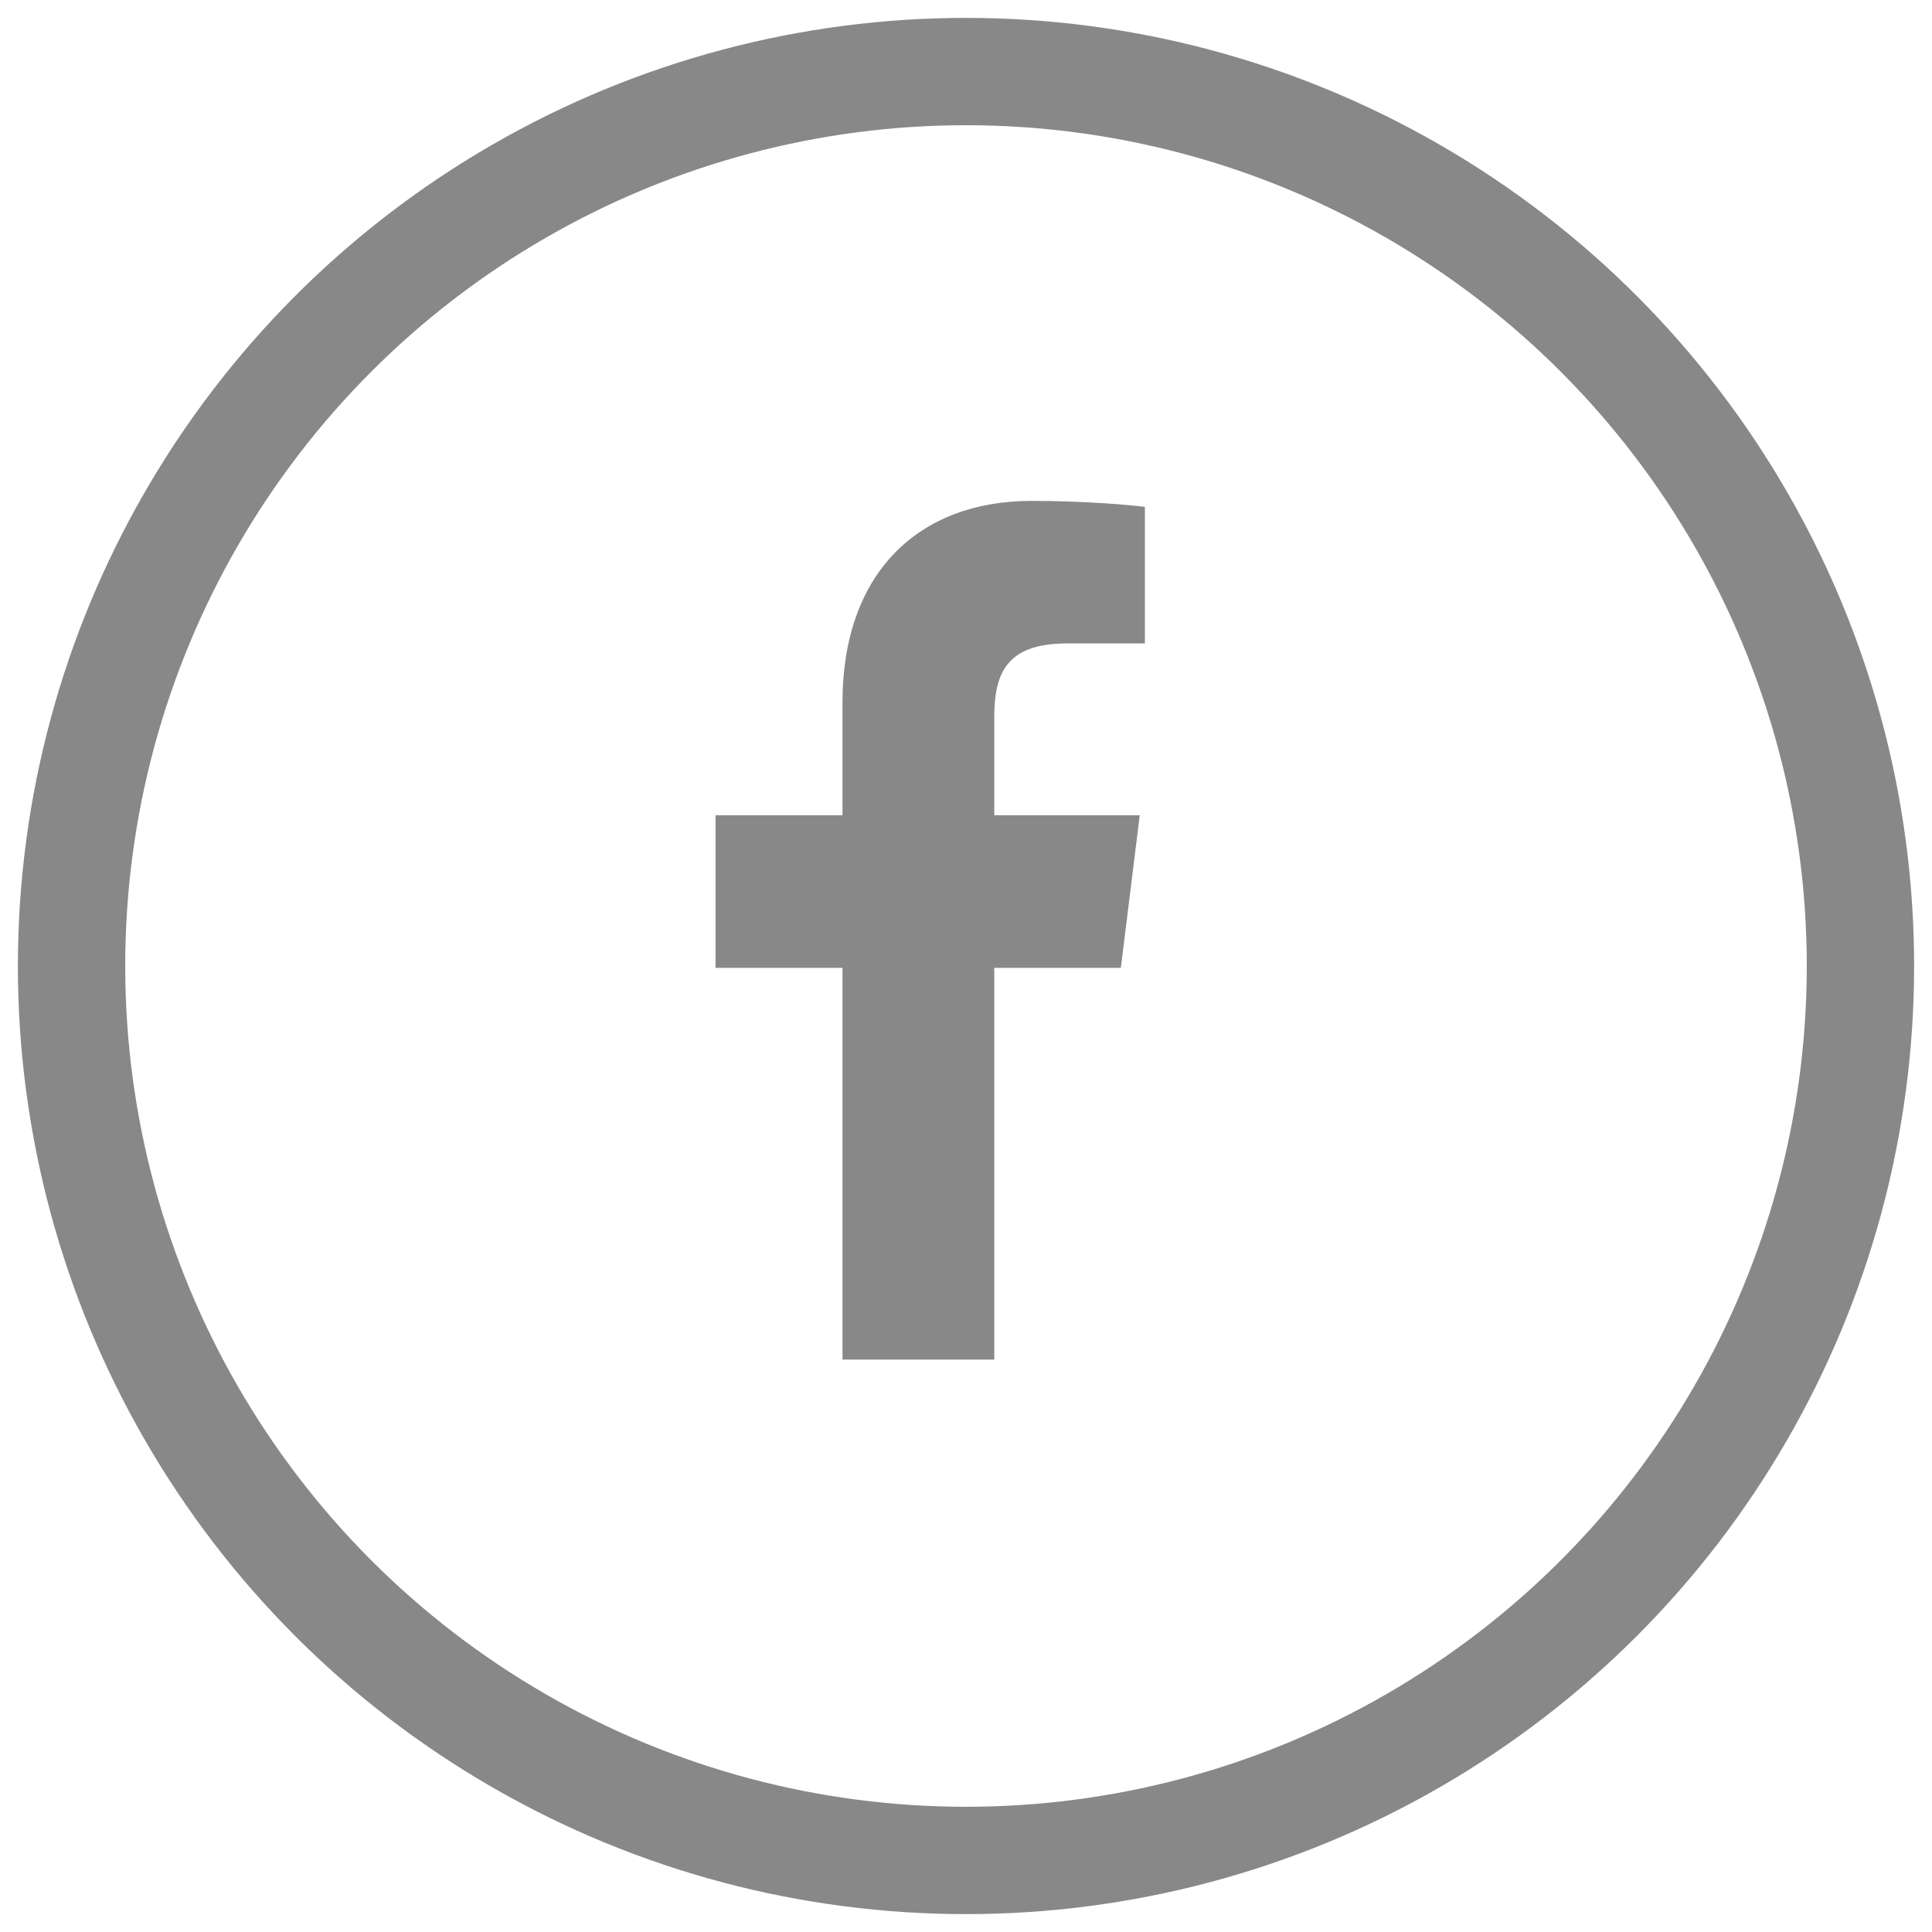 
<svg width="27px" height="27px" viewBox="0 0 27 27" version="1.1" xmlns="http://www.w3.org/2000/svg" xmlns:xlink="http://www.w3.org/1999/xlink">
    <defs></defs>
    <g id="Symbols" stroke="none" stroke-width="1" fill="none" fill-rule="evenodd">
        <g id="sm_logos/bigger-copy-2" transform="translate(-3, -3)">
            <g id="Facebook_icon" fill="#888888">
                <path d="M14.774,22 L14.774,16.526 L13,16.526 L13,14.393 L14.774,14.393 L14.774,12.82 C14.774,10.994 15.847,10 17.415,10 C18.166,10 18.812,10.058 19,10.084 L19,11.992 L17.912,11.992 C17.06,11.992 16.895,12.413 16.895,13.031 L16.895,14.393 L18.928,14.393 L18.664,16.526 L16.895,16.526 L16.895,22 L14.774,22 Z" id="Fill-1-Copy"></path>
            </g>
            <circle id="Oval-4" stroke="#888888" cx="16.5" cy="16.5" r="12.5" stroke-width="1.5"></circle>
        </g>
    </g>
</svg>
